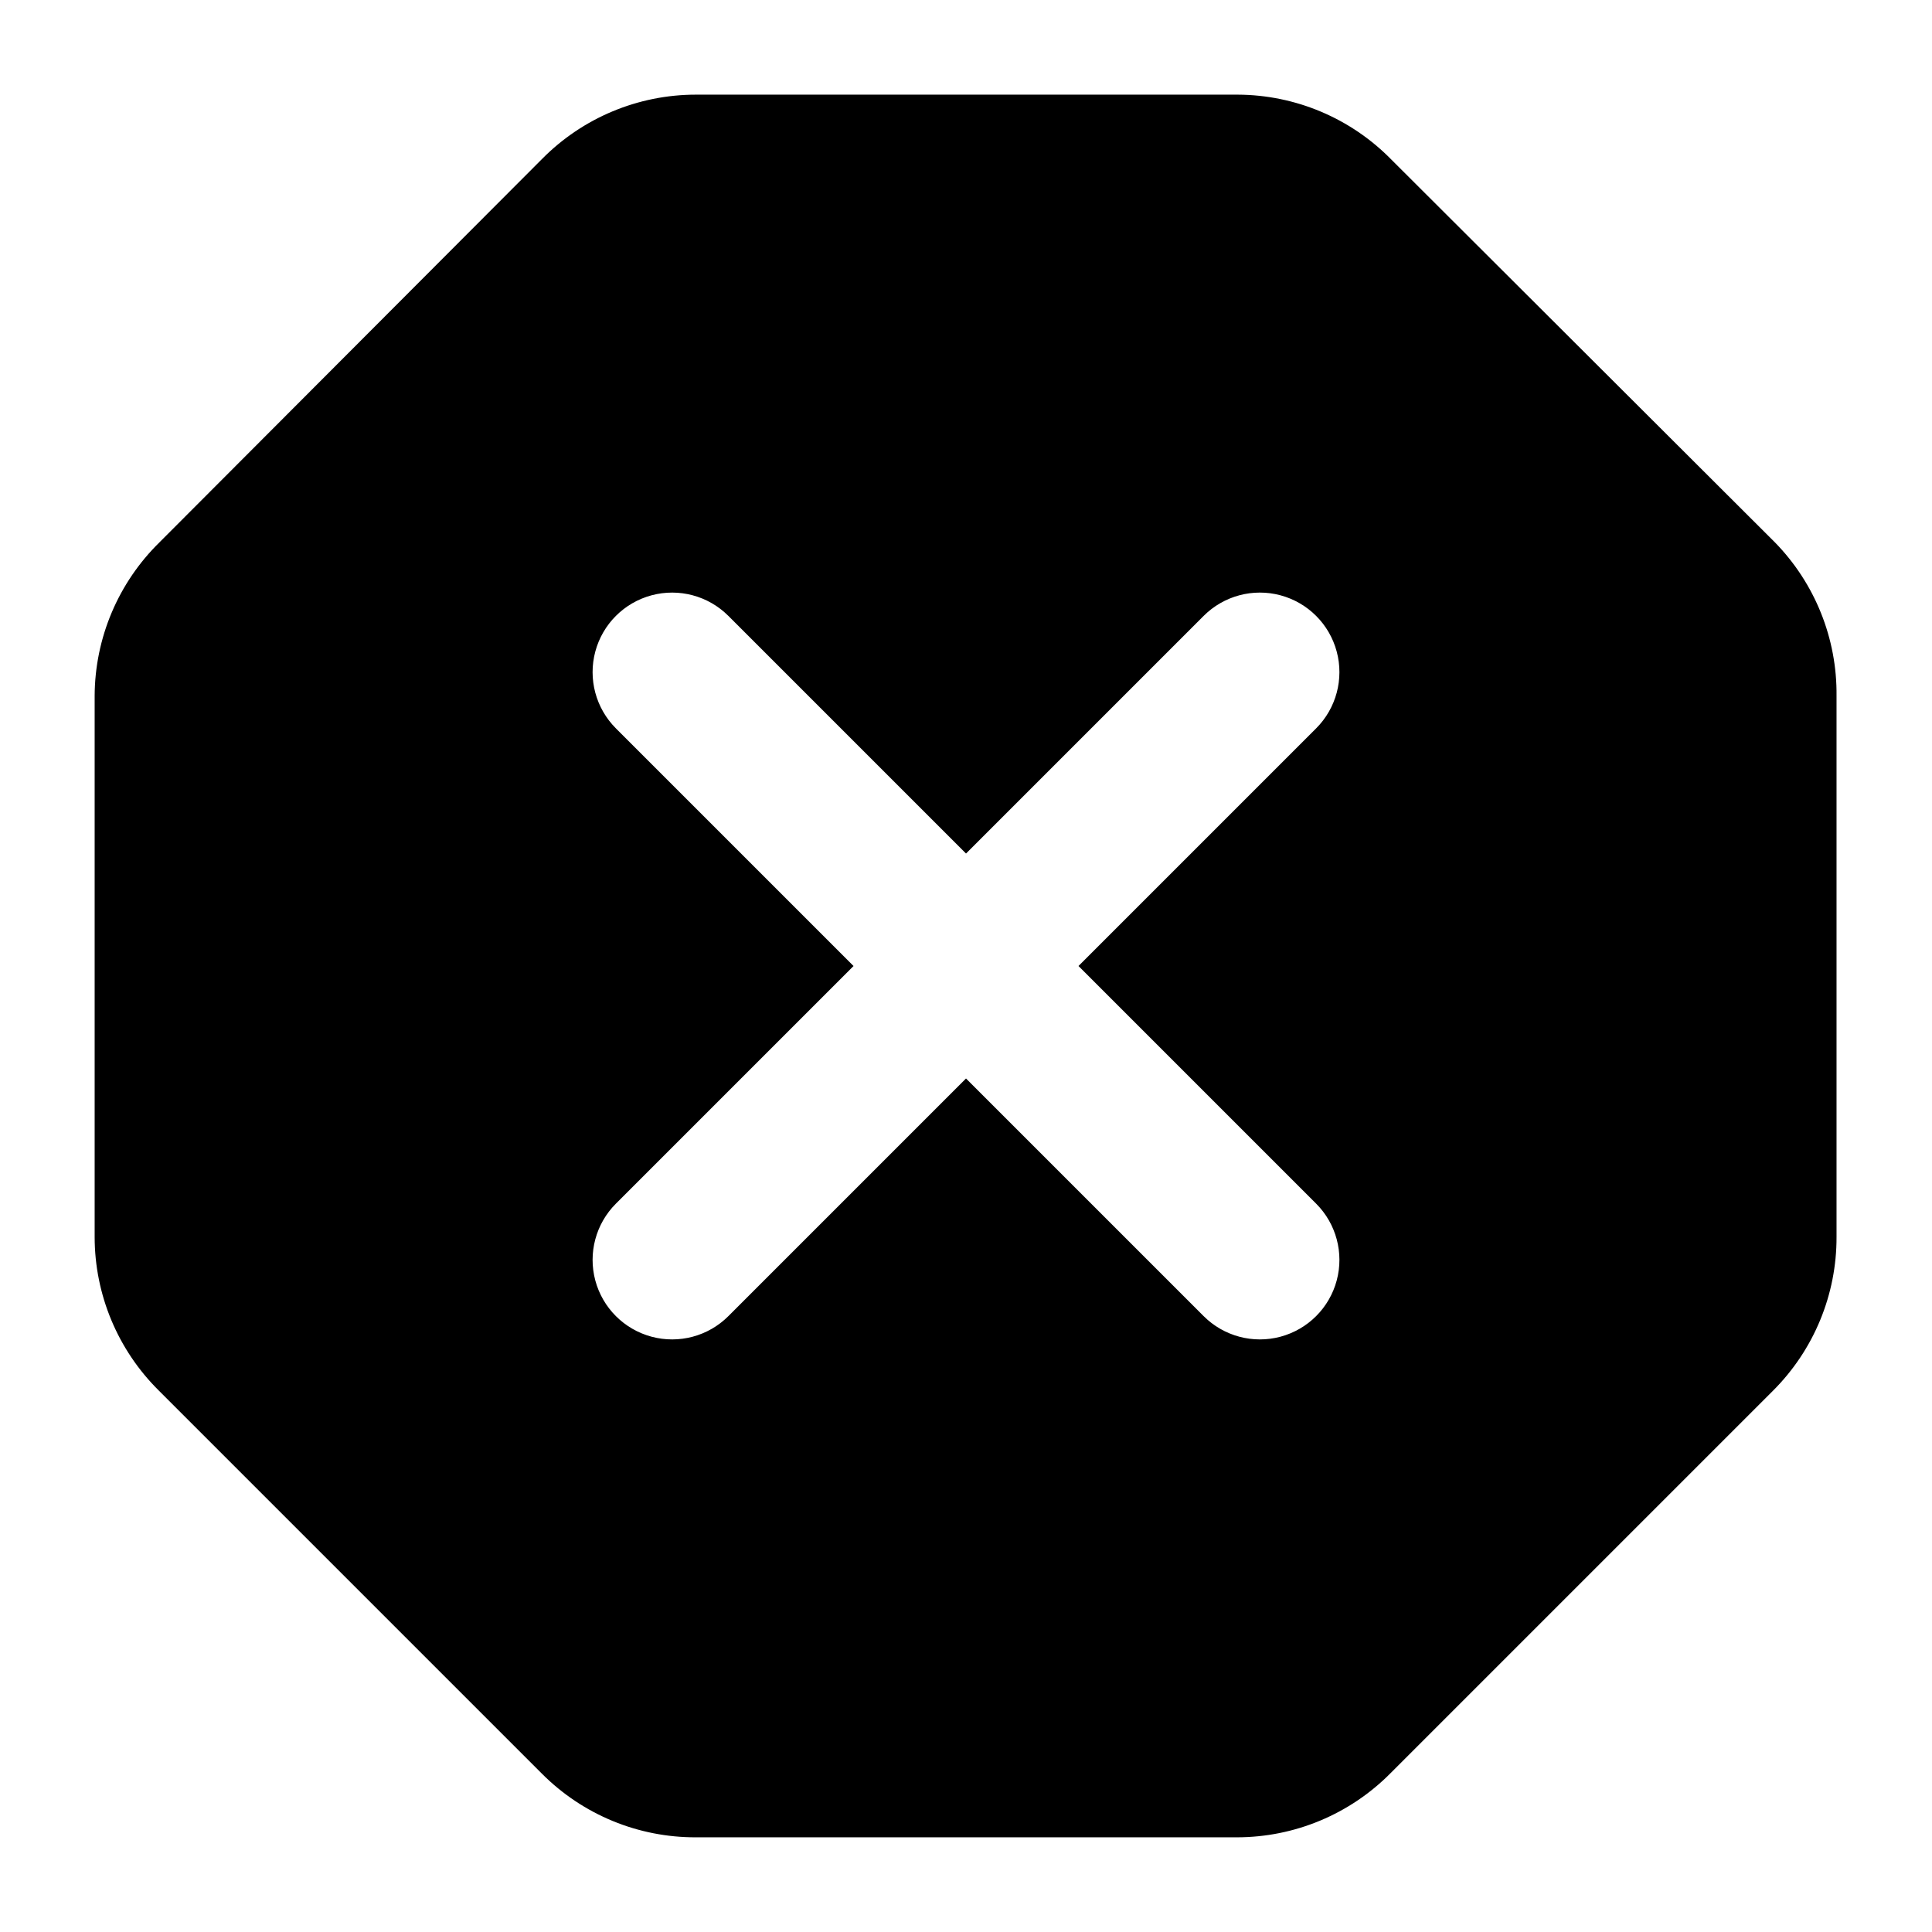 <?xml version="1.0" encoding="UTF-8"?>
<!-- Uploaded to: SVG Repo, www.svgrepo.com, Generator: SVG Repo Mixer Tools -->
<svg fill="#000000" width="800px" height="800px" version="1.1" viewBox="144 144 512 512" xmlns="http://www.w3.org/2000/svg">
 <path d="m614.33 287.69-101.6-101.39c-10.727-10.957-25.395-17.156-40.727-17.215h-143.59c-15.301 0.004-29.961 6.125-40.723 17.004l-101.39 101.6c-10.957 10.727-17.156 25.395-17.215 40.723v143.38c0.004 15.297 6.125 29.961 17.004 40.723l101.6 101.6c10.793 10.801 25.453 16.844 40.723 16.793h143.38c15.297-0.004 29.961-6.125 40.723-17.004l101.39-101.39c10.801-10.797 16.848-25.453 16.797-40.723v-143.38c0.16-15.207-5.731-29.859-16.375-40.723zm-121.54 175.29c5.324 5.324 7.402 13.086 5.453 20.359-1.949 7.273-7.629 12.953-14.902 14.902-7.273 1.949-15.035-0.129-20.359-5.453l-62.977-62.977-62.977 62.977c-5.324 5.324-13.086 7.402-20.359 5.453-7.273-1.949-12.957-7.629-14.906-14.902-1.949-7.273 0.133-15.035 5.457-20.359l62.977-62.977-62.977-62.977c-5.324-5.324-7.406-13.086-5.457-20.359 1.949-7.273 7.633-12.957 14.906-14.906 7.273-1.949 15.035 0.133 20.359 5.457l62.977 62.977 62.977-62.977c5.324-5.324 13.086-7.406 20.359-5.457 7.273 1.949 12.953 7.633 14.902 14.906 1.949 7.273-0.129 15.035-5.453 20.359l-62.977 62.977z"/>
</svg>